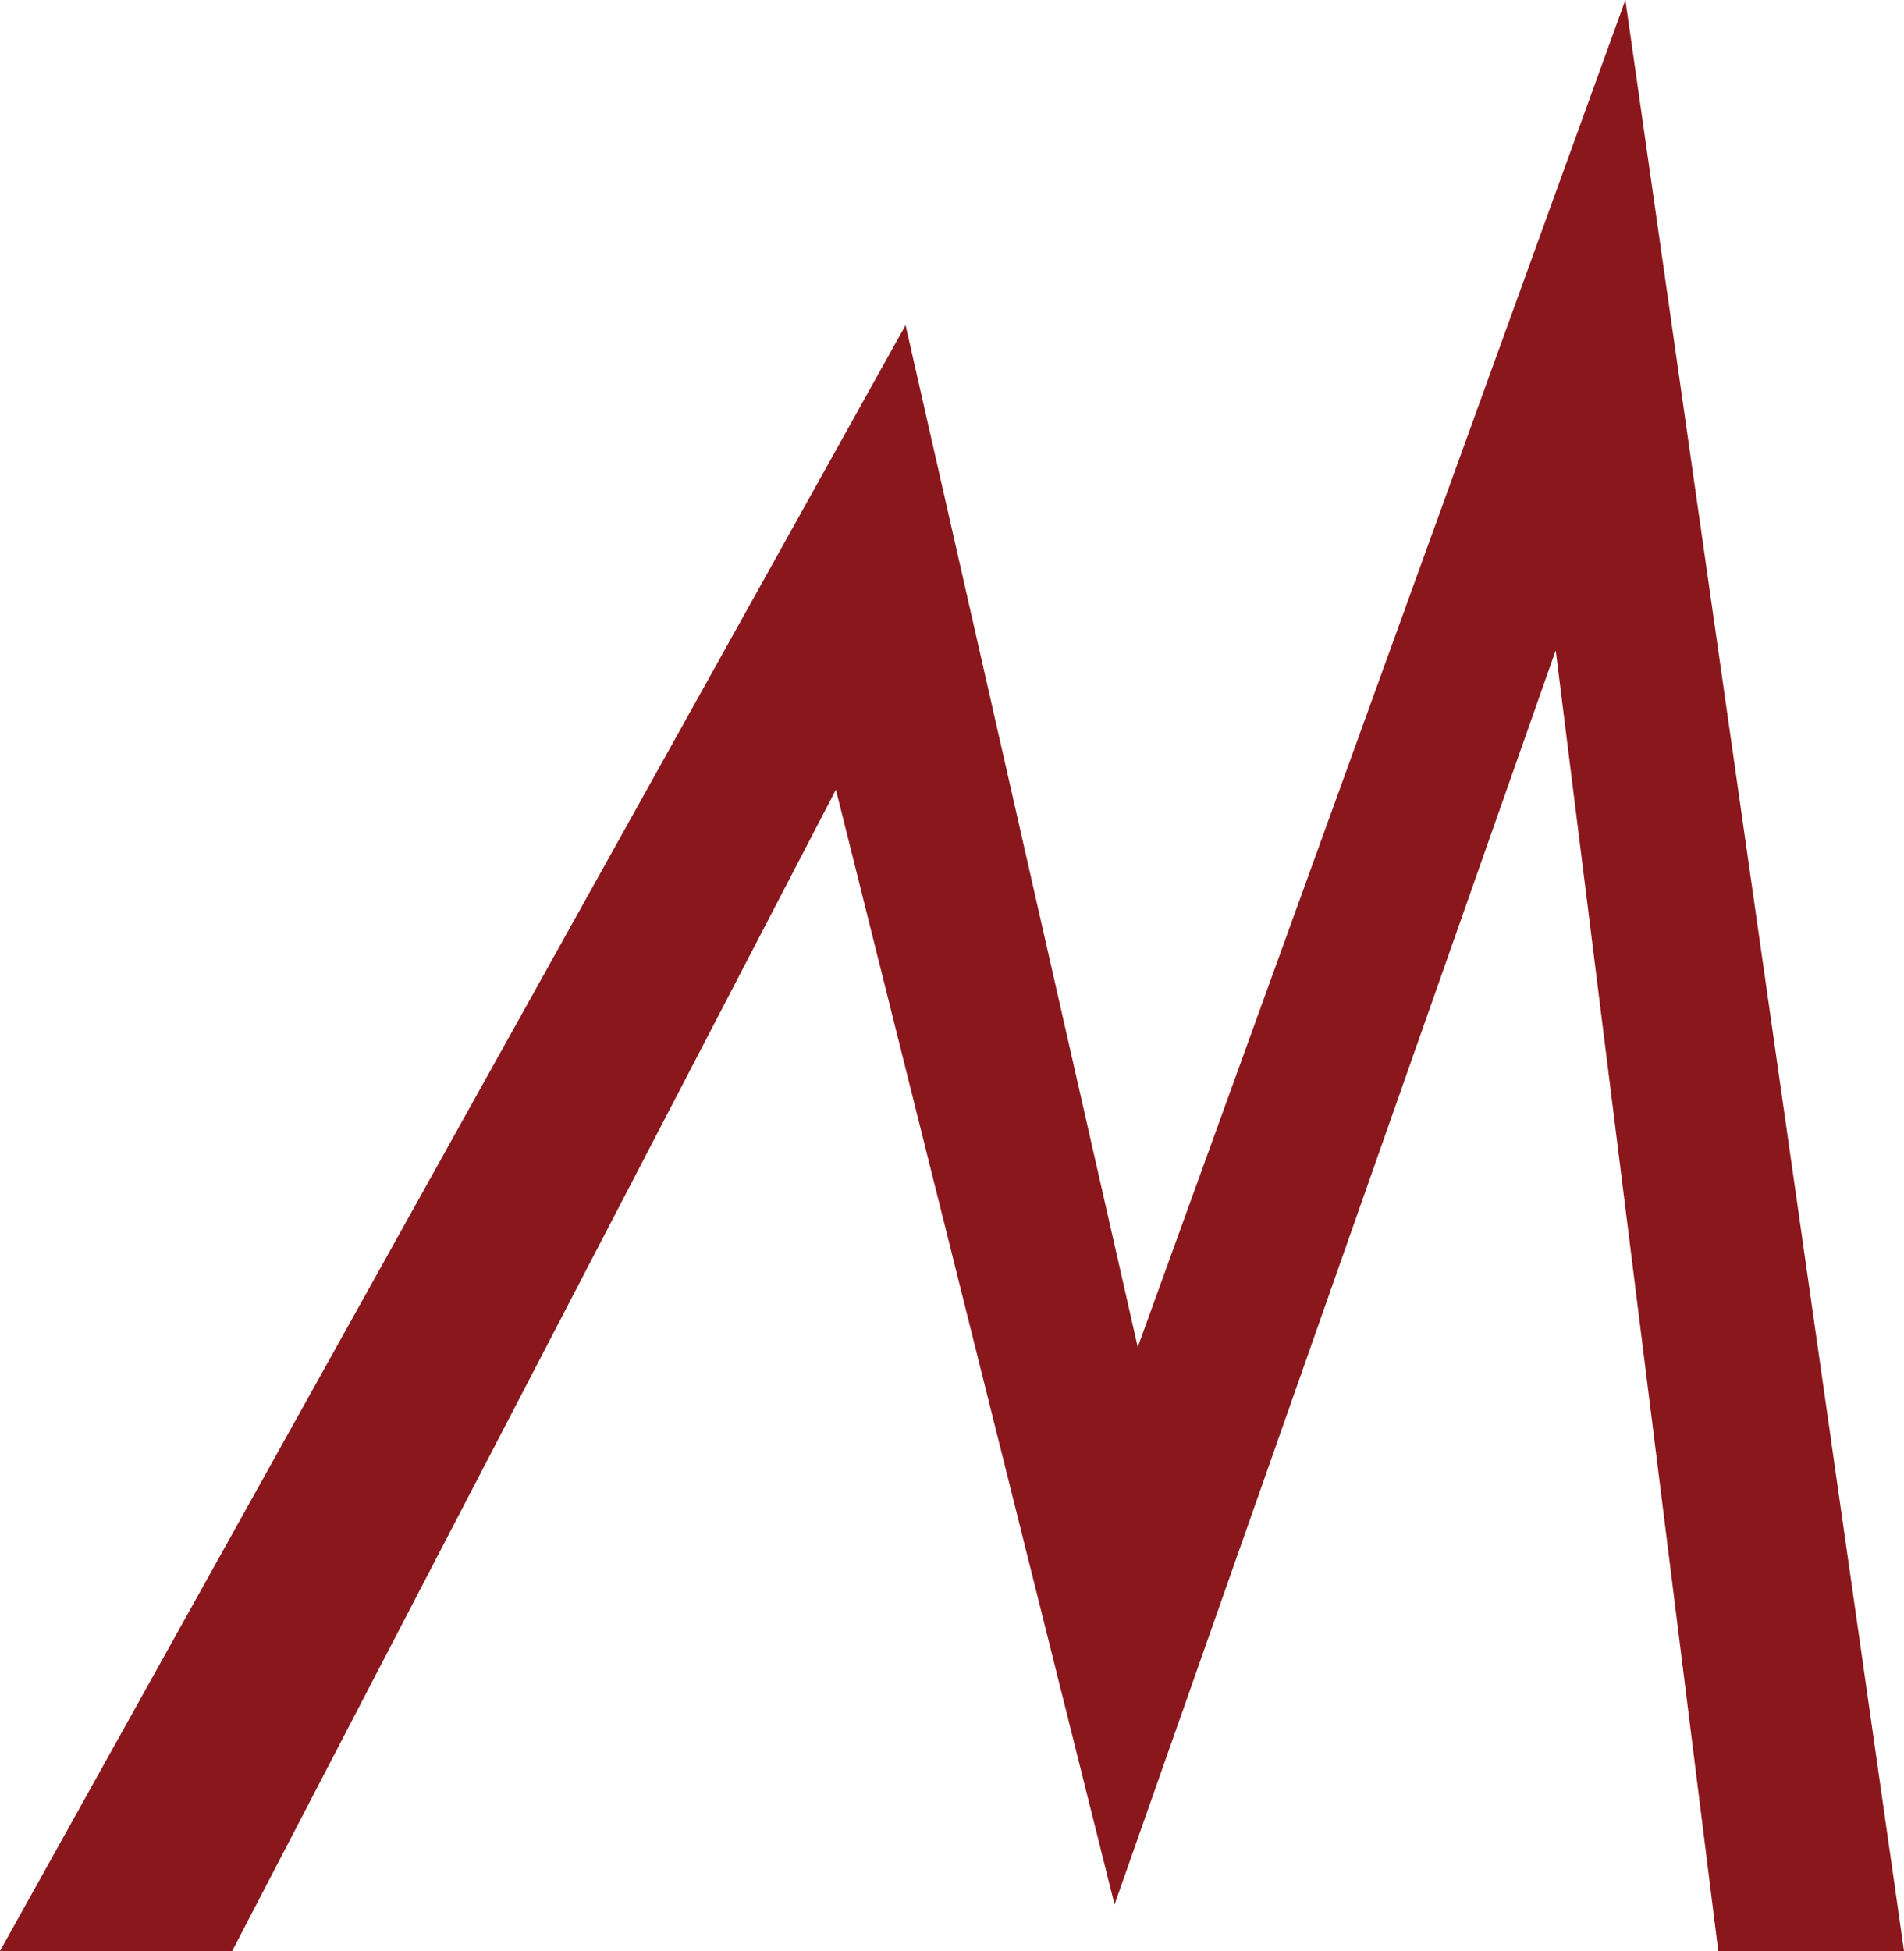 <svg width="41" height="42" viewBox="0 0 41 42" fill="none"
    xmlns="http://www.w3.org/2000/svg">
    <path d="M5 42H0L19.5 7L24.5 29L35 0L41 42H37L33.5 14L24 41L18 17L5 42Z" fill="#8A171C"/>
</svg>